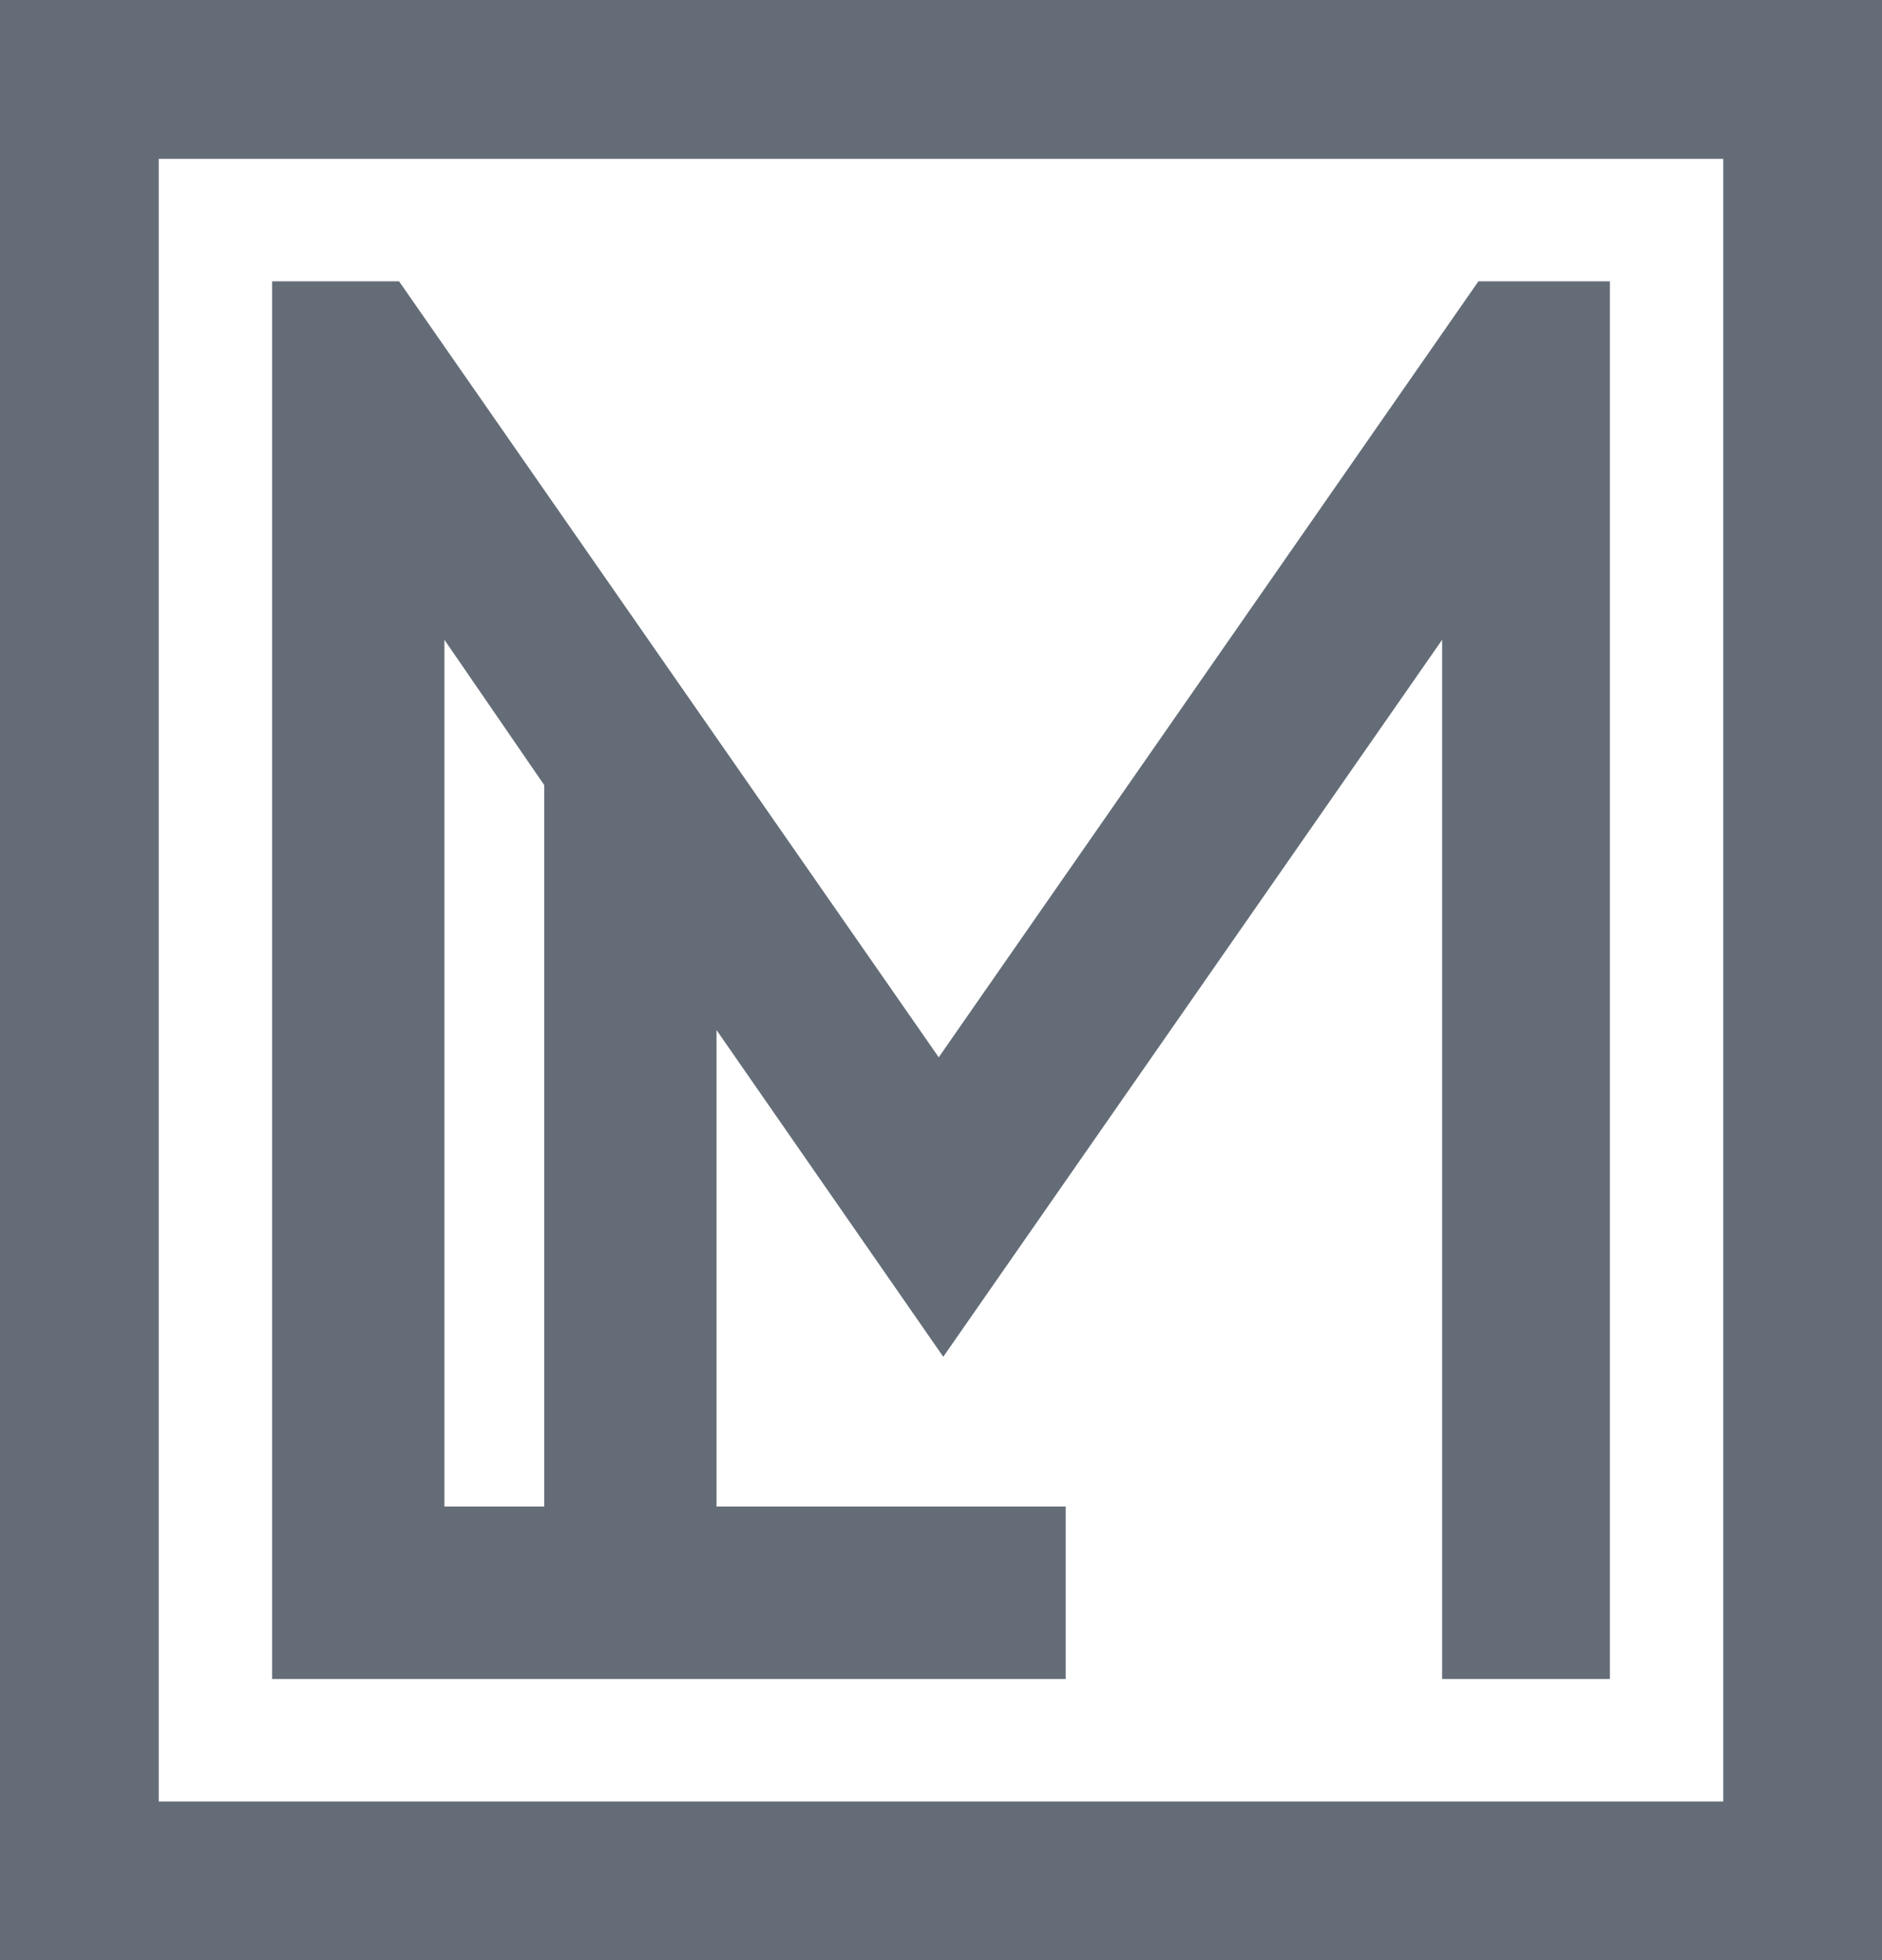 <?xml version="1.0" encoding="utf-8"?>
<!-- Generator: Adobe Illustrator 26.3.1, SVG Export Plug-In . SVG Version: 6.00 Build 0)  -->
<svg version="1.1" id="Layer_1" xmlns="http://www.w3.org/2000/svg" xmlns:xlink="http://www.w3.org/1999/xlink" x="0px" y="0px"
	 viewBox="0 0 41.5 43.2" style="enable-background:new 0 0 41.5 43.2;" xml:space="preserve">
<style type="text/css">
	.st0{fill:#646D77;}
</style>
<g>
	<path class="st0" d="M3.5,3.5H38v36.2H3.5V3.5z M0,43.2h41.5V0H0V43.2z"/>
	<path class="st0" d="M9.8,16.7v-2.6l2.2,3.2v15.9H9.8V16.7z M12,37h3.8h7.7v-3.8h-7.7V22.7l5,7.2l11-15.8V37h3.7V6.2h-2.9
		L20.7,23.3L8.8,6.2H6v10.5v16.5V37h3.8H12z"/>
</g>
</svg>
